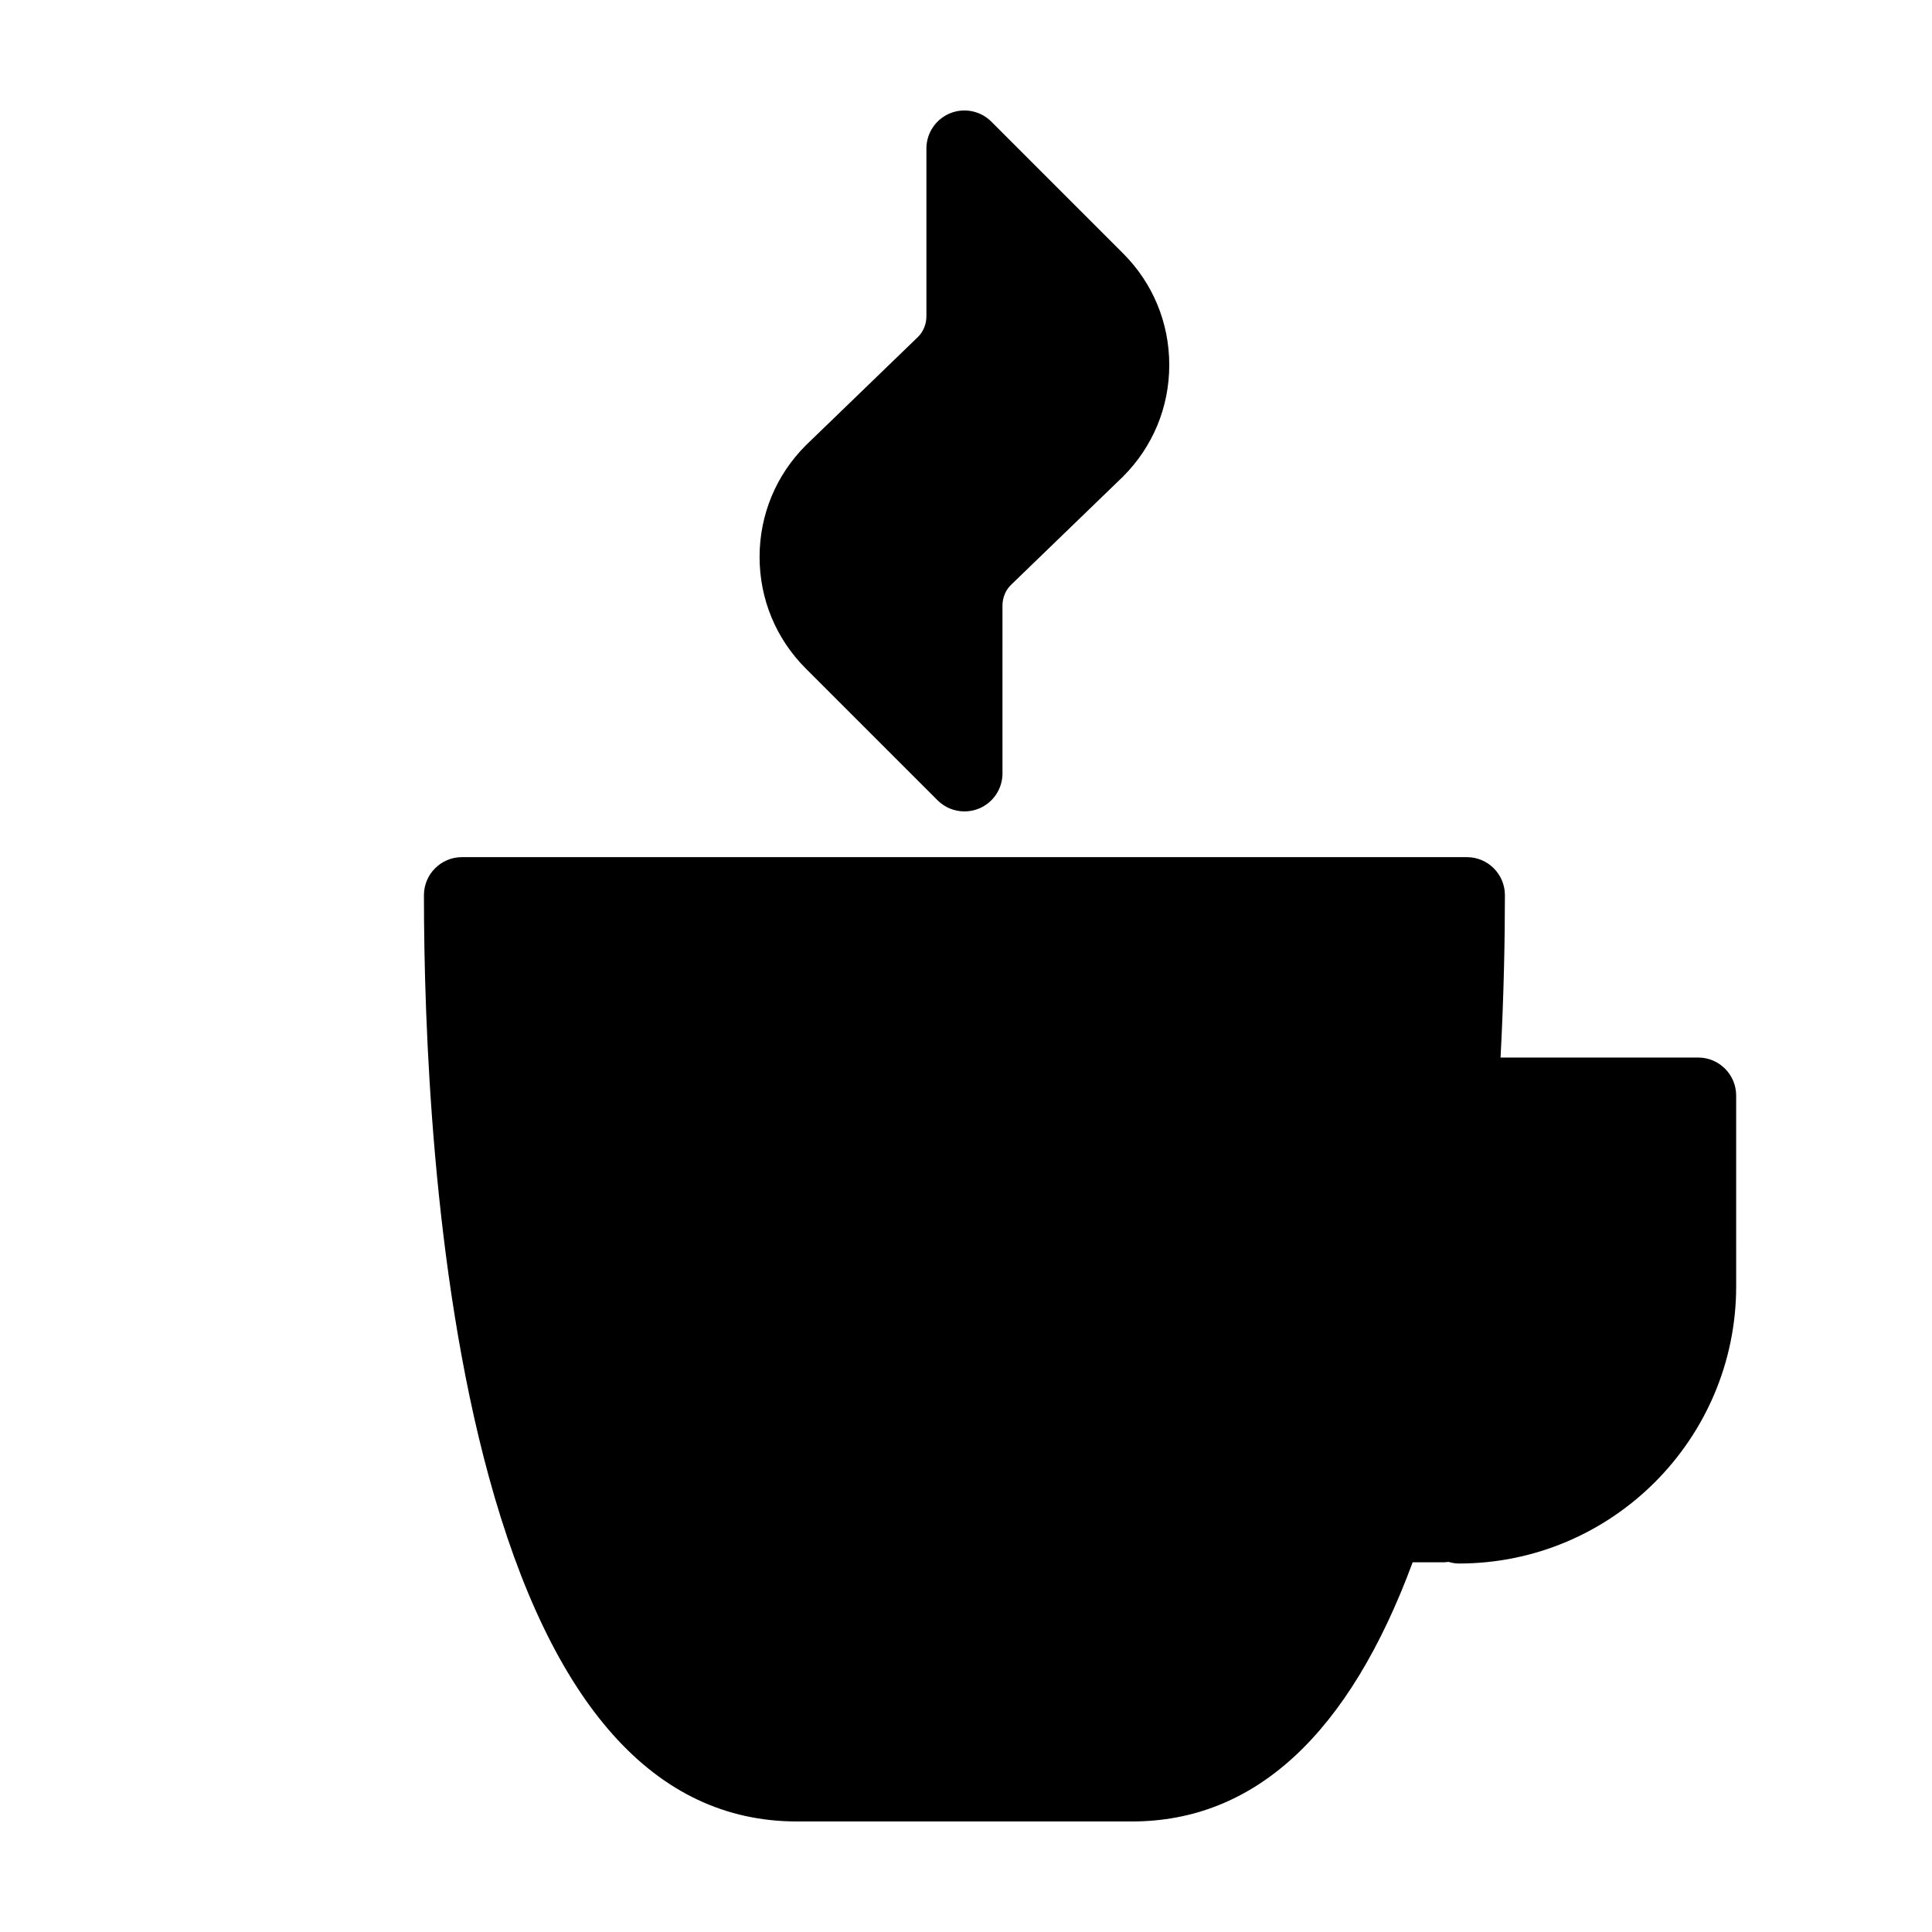 <?xml version="1.0" encoding="UTF-8"?>
<!-- Uploaded to: ICON Repo, www.svgrepo.com, Generator: ICON Repo Mixer Tools -->
<svg fill="#000000" width="800px" height="800px" version="1.1" viewBox="144 144 512 512" xmlns="http://www.w3.org/2000/svg">
 <g>
  <path d="m392.46 356.08c1.926 1.93 4.504 2.953 7.129 2.953 1.301 0 2.609-0.25 3.859-0.766 3.769-1.562 6.219-5.234 6.219-9.309l-0.004-44.434c0-2.106 0.816-4.086 2.188-5.453l29.77-28.781c7.894-7.894 12.246-18.395 12.246-29.574s-4.344-21.68-12.246-29.57l-34.91-34.914c-2.883-2.883-7.219-3.75-10.984-2.188-3.762 1.566-6.219 5.238-6.219 9.312v44.438c0 2.106-0.82 4.086-2.188 5.453l-29.781 28.781c-7.894 7.898-12.242 18.398-12.242 29.57 0 11.176 4.348 21.676 12.246 29.57z"/>
  <path d="m594.03 424.26h-52.367c0.887-16.773 1.152-31.664 1.152-43.031 0-5.562-4.516-10.078-10.078-10.078h-266.31c-5.562 0-10.078 4.516-10.078 10.078 0 34.012 2.227 99.254 17.16 153.97 16.574 60.73 44.055 91.508 81.688 91.508h88.777c32.57 0 57.523-23.109 74.398-68.68h8.309c0.395 0 0.777-0.074 1.164-0.117 0.887 0.262 1.805 0.438 2.781 0.438 40.516 0 73.48-32.965 73.48-73.484l-0.004-50.527c0.004-5.559-4.512-10.078-10.07-10.078z"/>
 </g>
</svg>